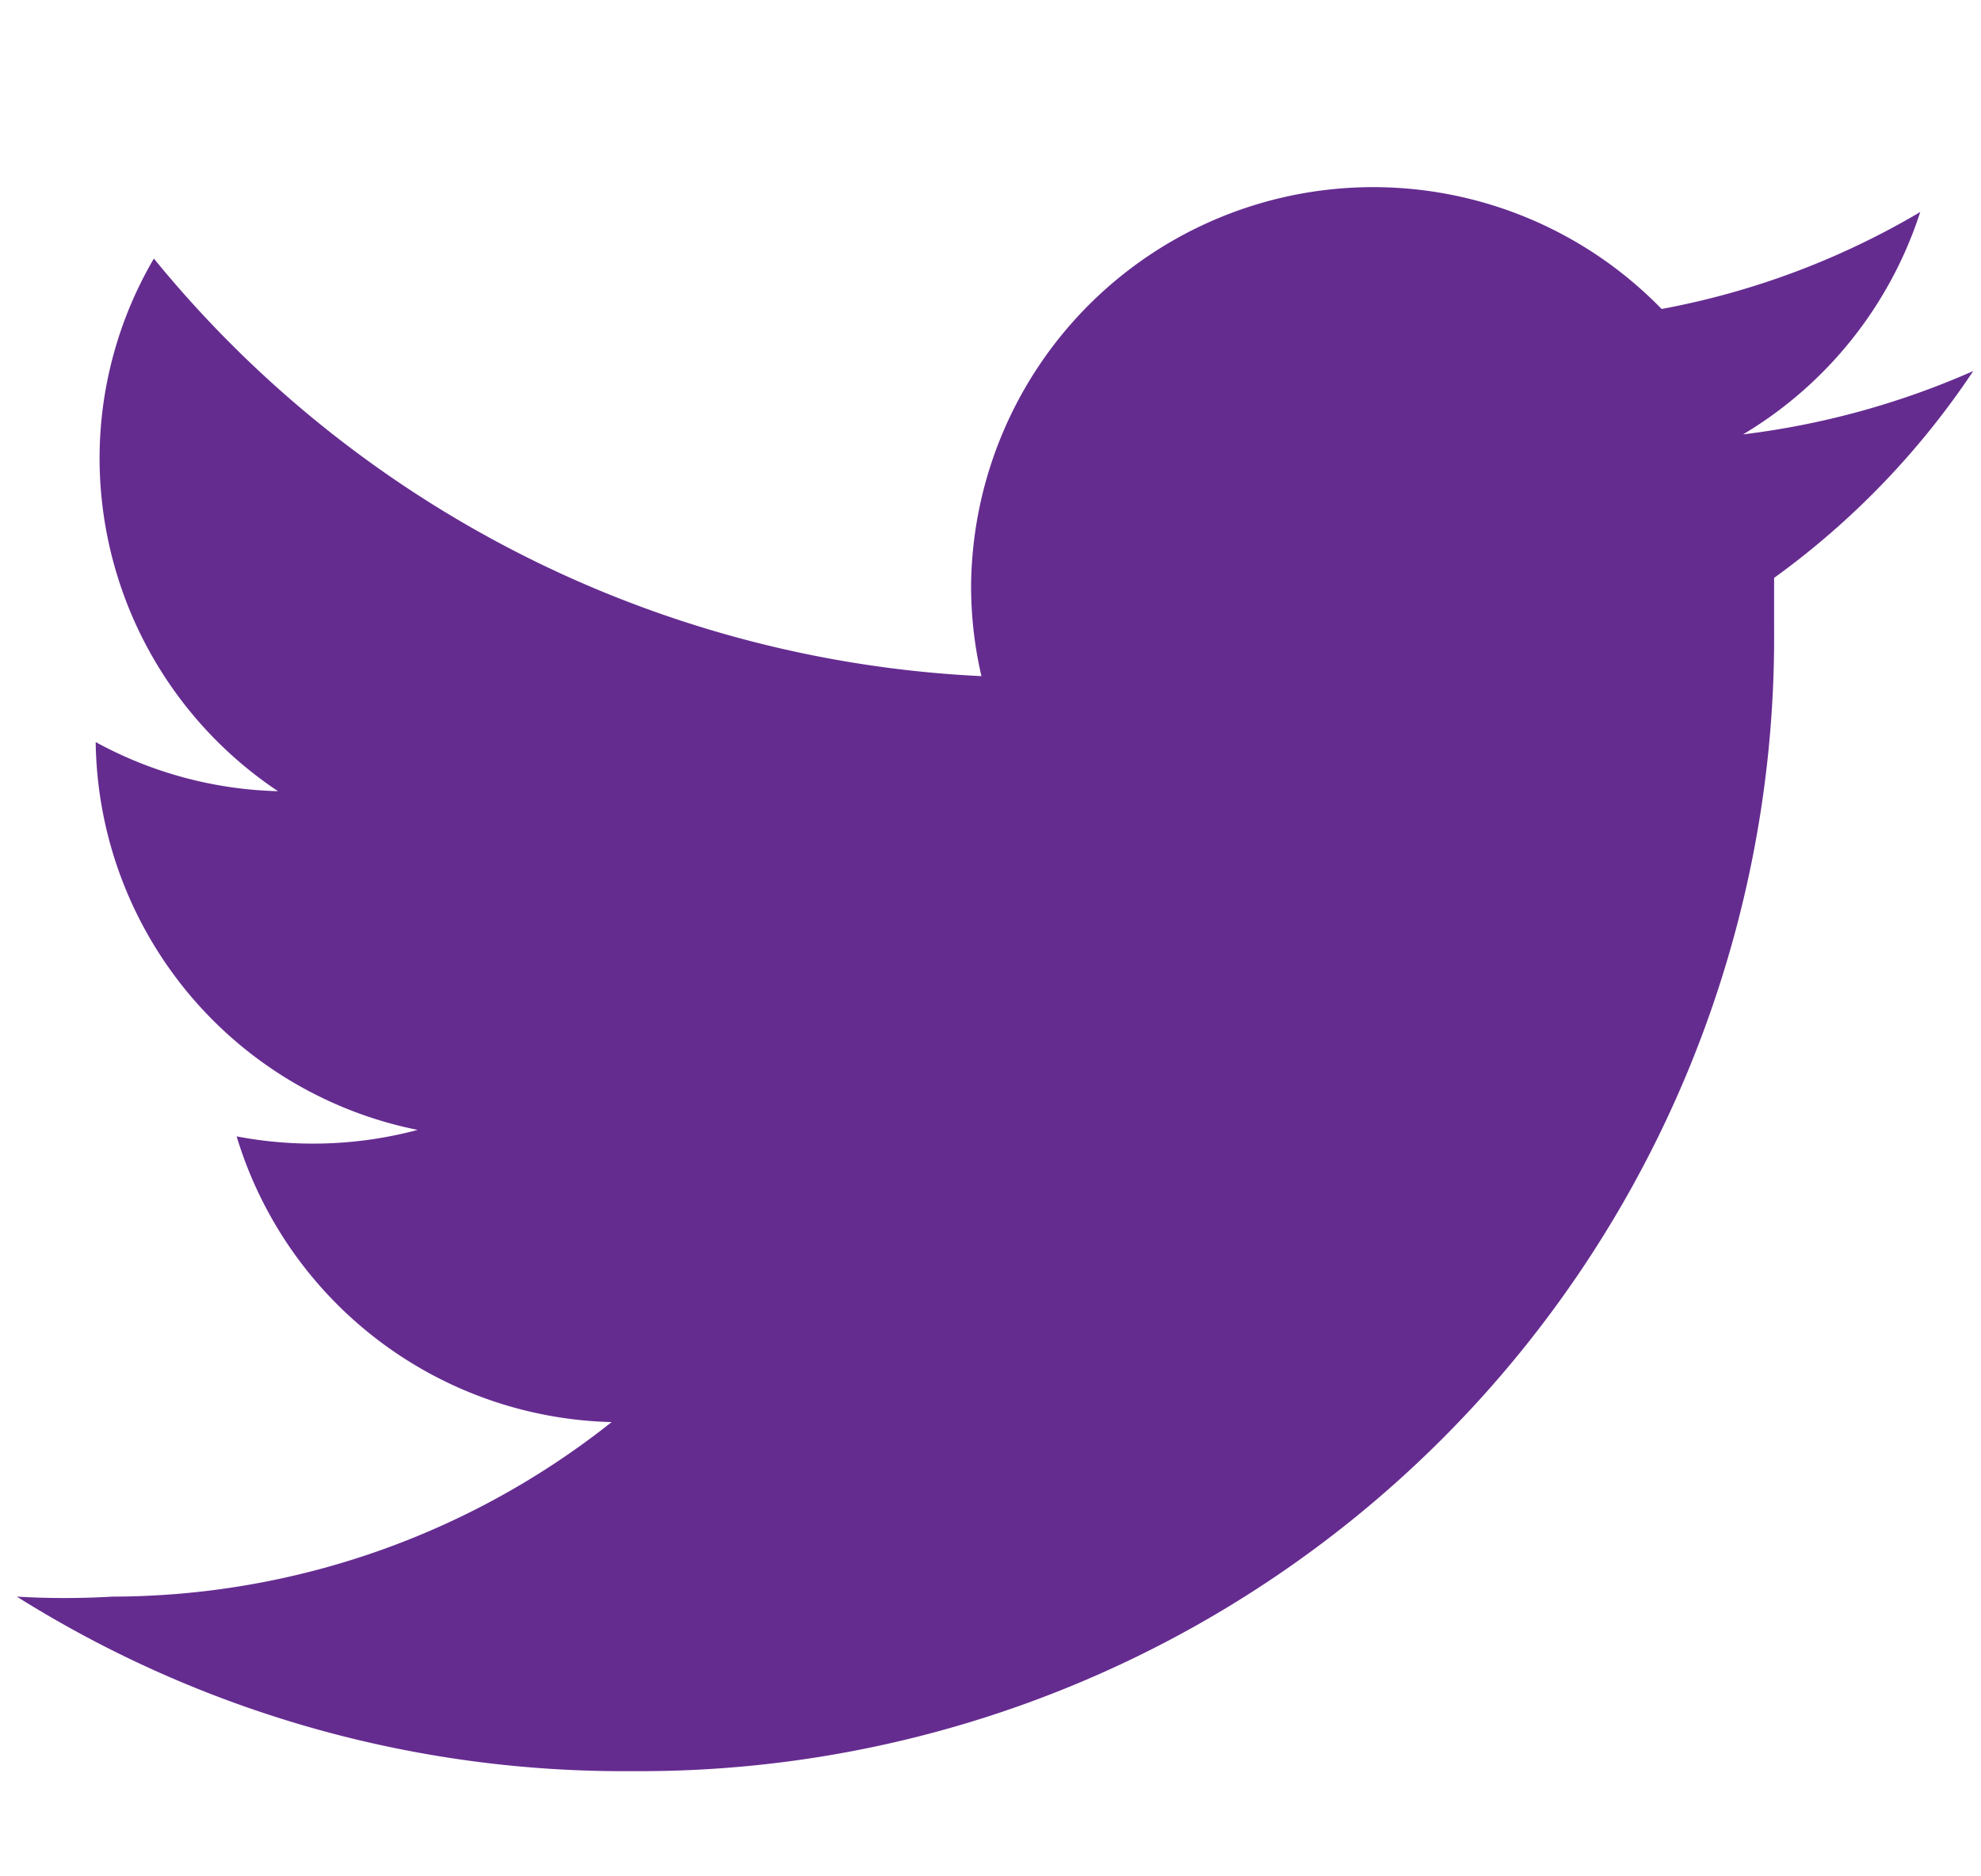 <svg id="Capa_1" data-name="Capa 1" xmlns="http://www.w3.org/2000/svg" viewBox="0 0 15.32 14.51"><defs><style>.cls-1{fill:#652c90;}</style></defs><title>social</title><path class="cls-1" d="M15.26,2.87a6.28,6.28,0,0,1-1.78.49,3.12,3.12,0,0,0,1.37-1.72,6.12,6.12,0,0,1-2,.75A3.11,3.11,0,0,0,7.51,4.52a3.06,3.06,0,0,0,.08.71A8.8,8.8,0,0,1,1.19,2,3.06,3.06,0,0,0,.77,3.54,3.1,3.1,0,0,0,2.15,6.12,3.1,3.1,0,0,1,.74,5.74v0a3.1,3.1,0,0,0,2.49,3,3.14,3.14,0,0,1-1.4.05A3.11,3.11,0,0,0,4.73,11,6.22,6.22,0,0,1,.87,12.35a6.26,6.26,0,0,1-.74,0A8.82,8.82,0,0,0,4.89,13.7a8.77,8.77,0,0,0,8.83-8.83c0-.13,0-.27,0-.4A6.24,6.24,0,0,0,15.26,2.87Z"/></svg>
